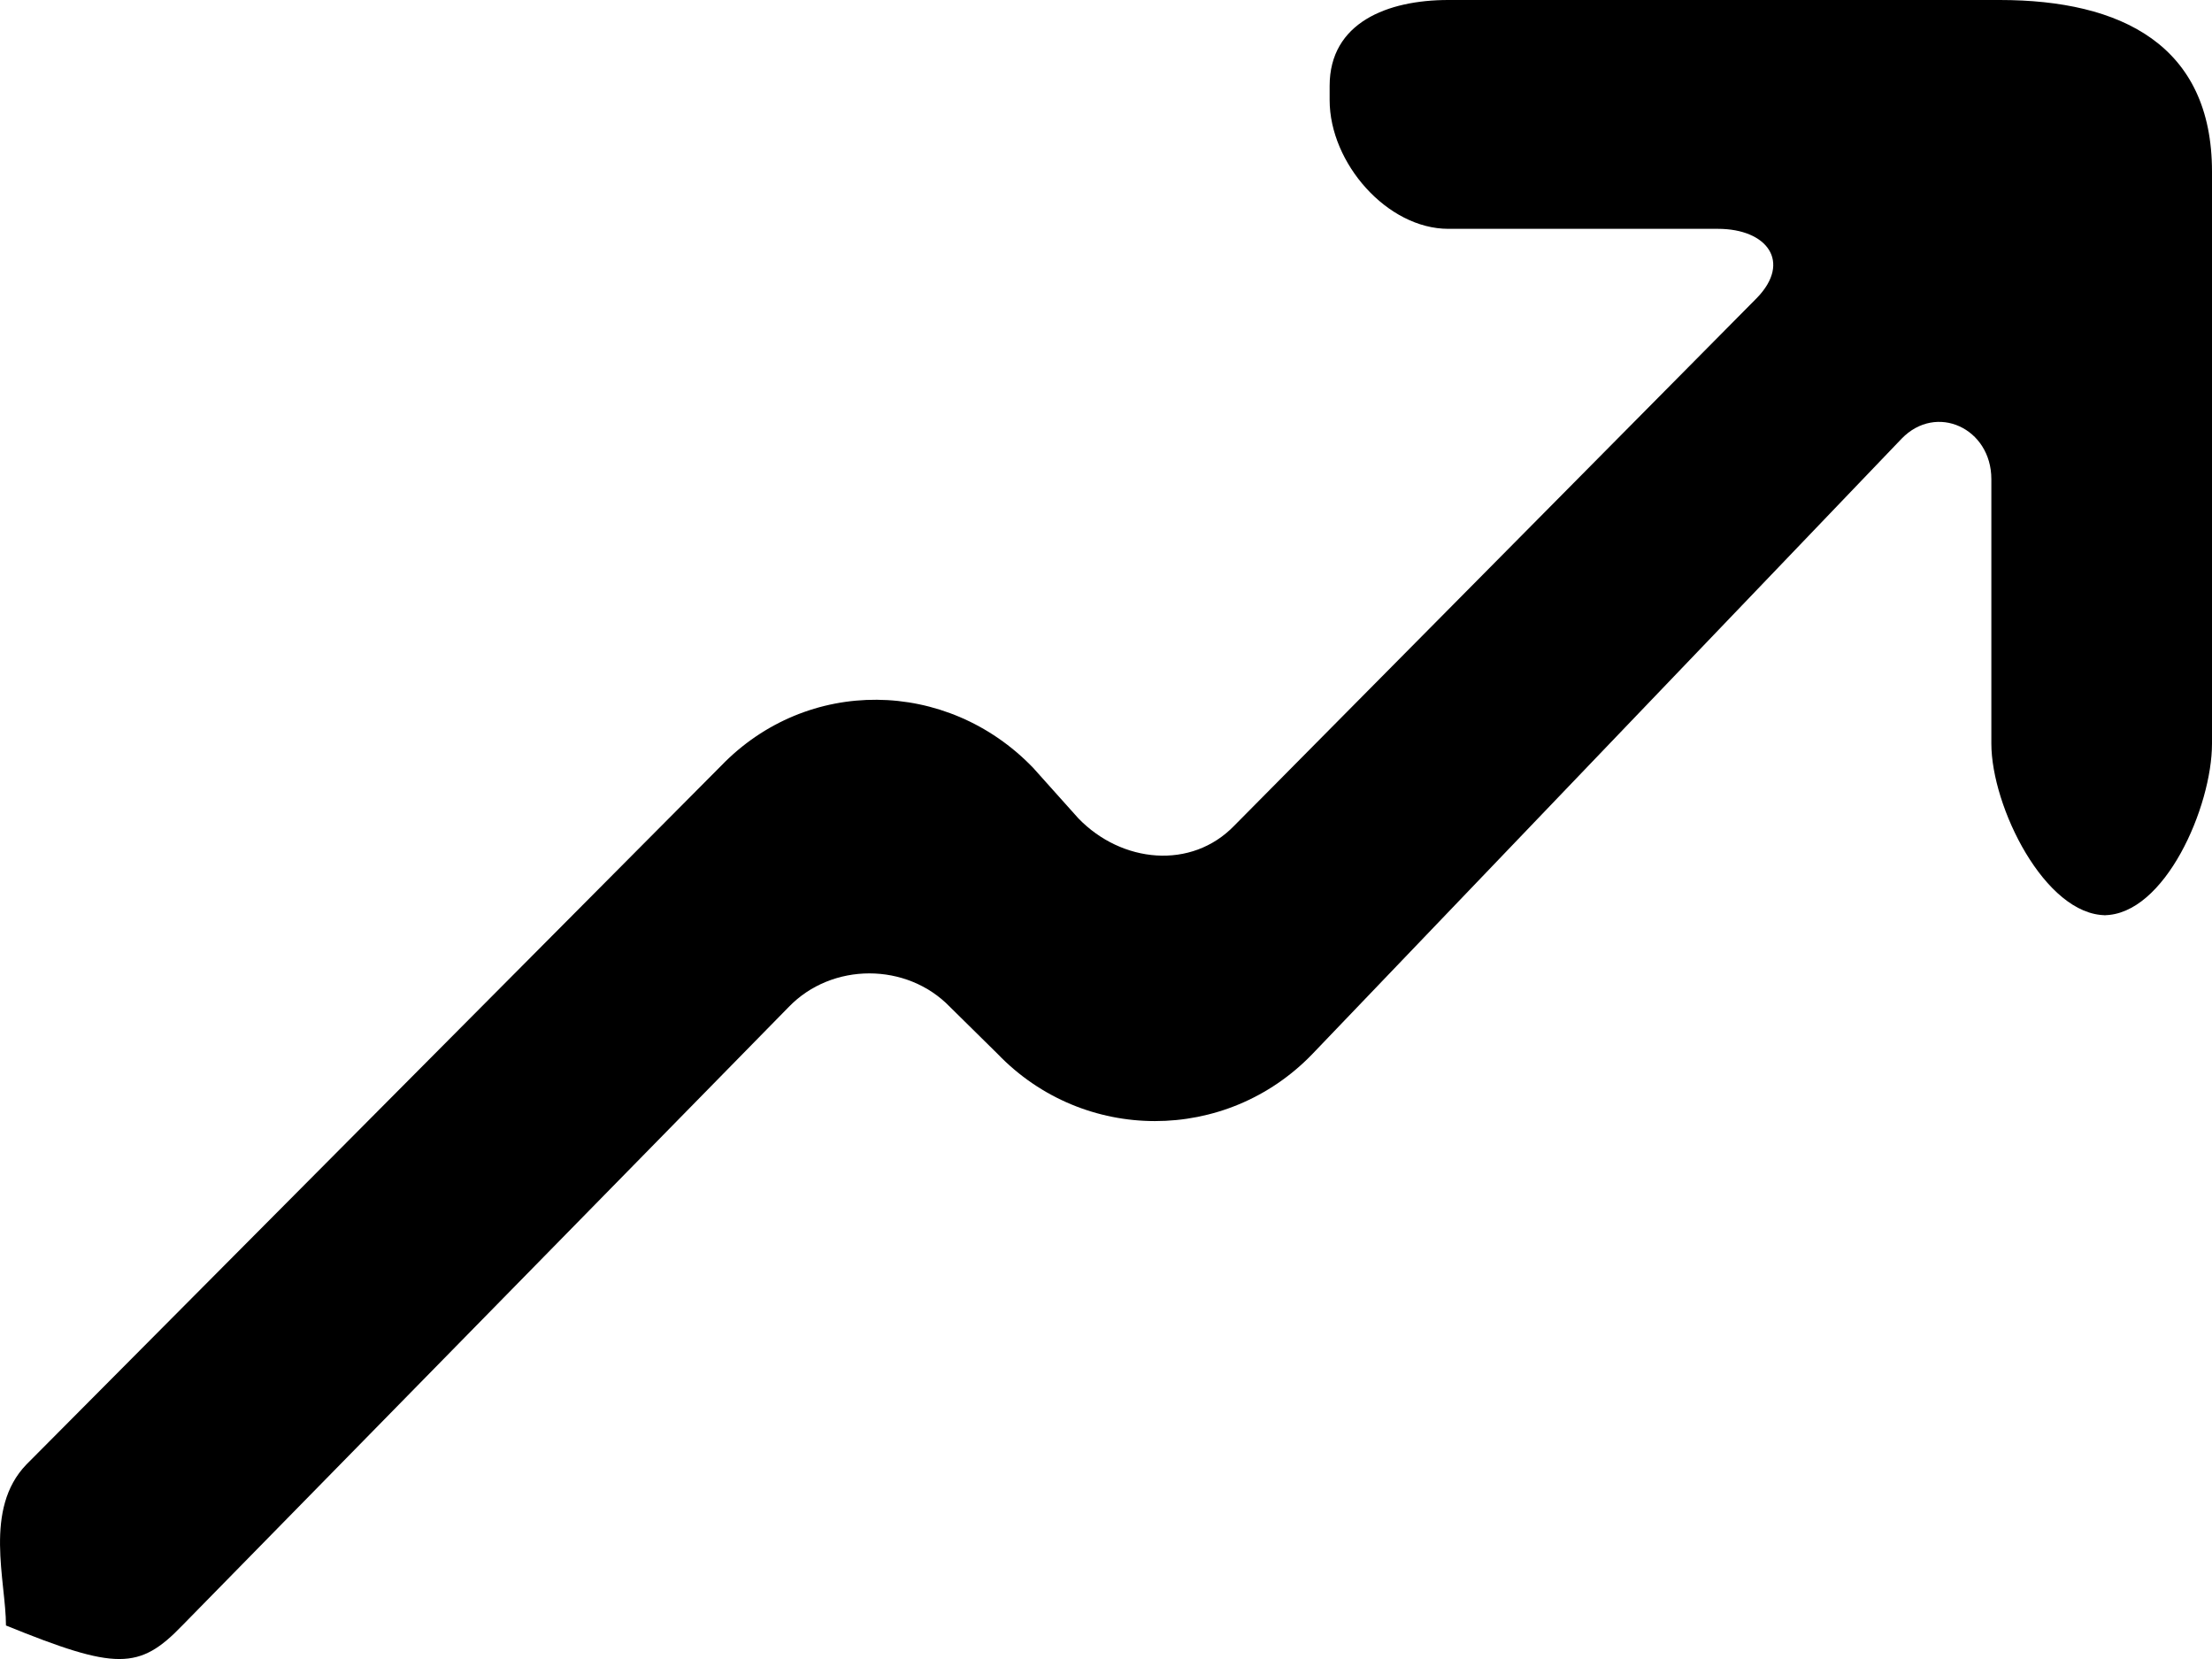 <svg xmlns="http://www.w3.org/2000/svg" width="20" height="15" viewBox="0 0 20 15">
  <path fill-rule="evenodd" d="M167.865,5765.531 L173.193,5759.967 C173.507,5759.641 174.005,5759.872 174.005,5760.332 L174.005,5762.723 C174.005,5763.294 174.49,5764.275 175.041,5764.275 L175.022,5764.275 C175.573,5764.275 176,5763.294 176,5762.723 L176,5757.552 C176,5756.409 175.182,5756 174.081,5756 L169.095,5756 C168.544,5756 168.022,5756.205 168.022,5756.776 L168.022,5756.905 C168.022,5757.476 168.544,5758.069 169.095,5758.069 L171.533,5758.069 C171.978,5758.069 172.2,5758.368 171.886,5758.693 L167.161,5763.464 C166.772,5763.868 166.141,5763.803 165.751,5763.4 L165.34,5762.941 C164.561,5762.133 163.298,5762.117 162.519,5762.925 L156.239,5769.241 C155.849,5769.644 156.054,5770.295 156.054,5770.699 L156.054,5770.697 C157.051,5771.102 157.259,5771.101 157.649,5770.696 L163.132,5765.104 C163.522,5764.7 164.199,5764.7 164.589,5765.104 L165.02,5765.529 C165.798,5766.338 167.085,5766.339 167.865,5765.531" transform="translate(-156 -5756)"/>
</svg>
